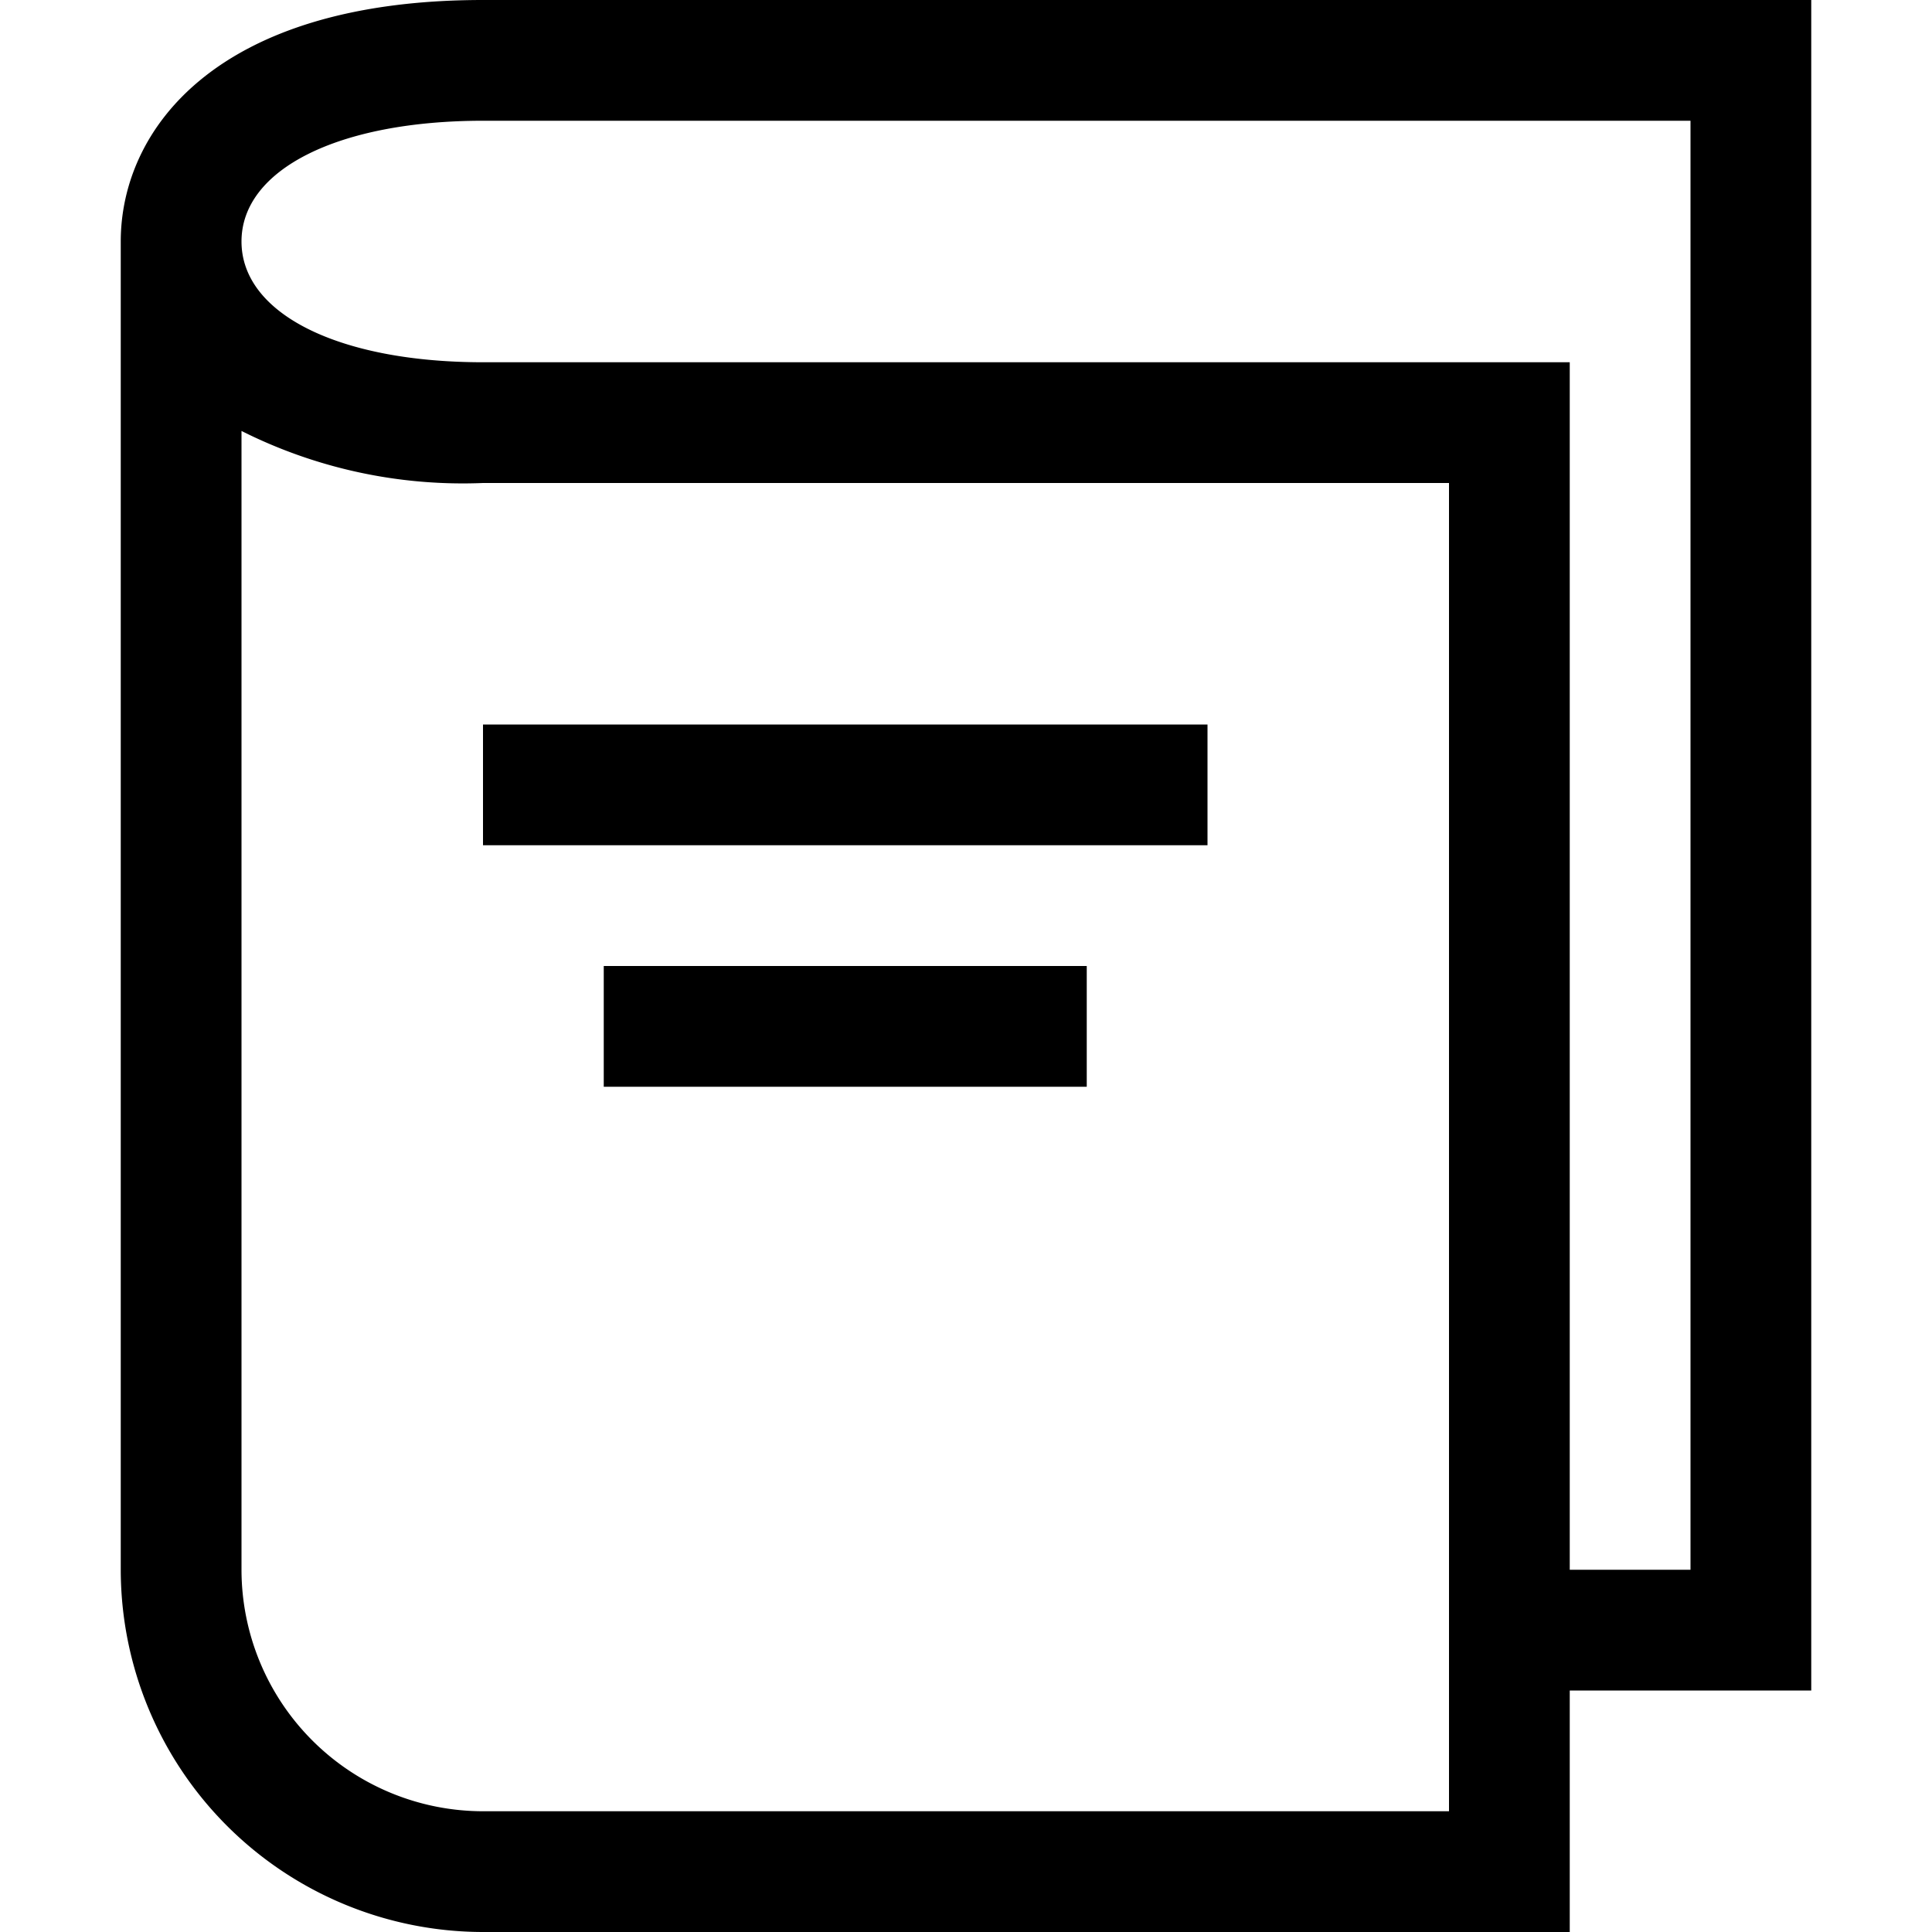<svg xmlns="http://www.w3.org/2000/svg" viewBox="0 0 16 16"><path d="M10 7H4V6h6zM5 9h4V8H5zm-4 4V2c0-.923.786-2 3-2h11v14h-2v2H4a3.003 3.003 0 0 1-3-3zM2 2c0 .598.804 1 2 1h9v10h1V1H4c-1.196 0-2 .402-2 1zm0 11a2.002 2.002 0 0 0 2 2h8V4H4a4.08 4.08 0 0 1-2-.431z"/><path fill="none" d="M0 0h16v16H0z"/></svg>